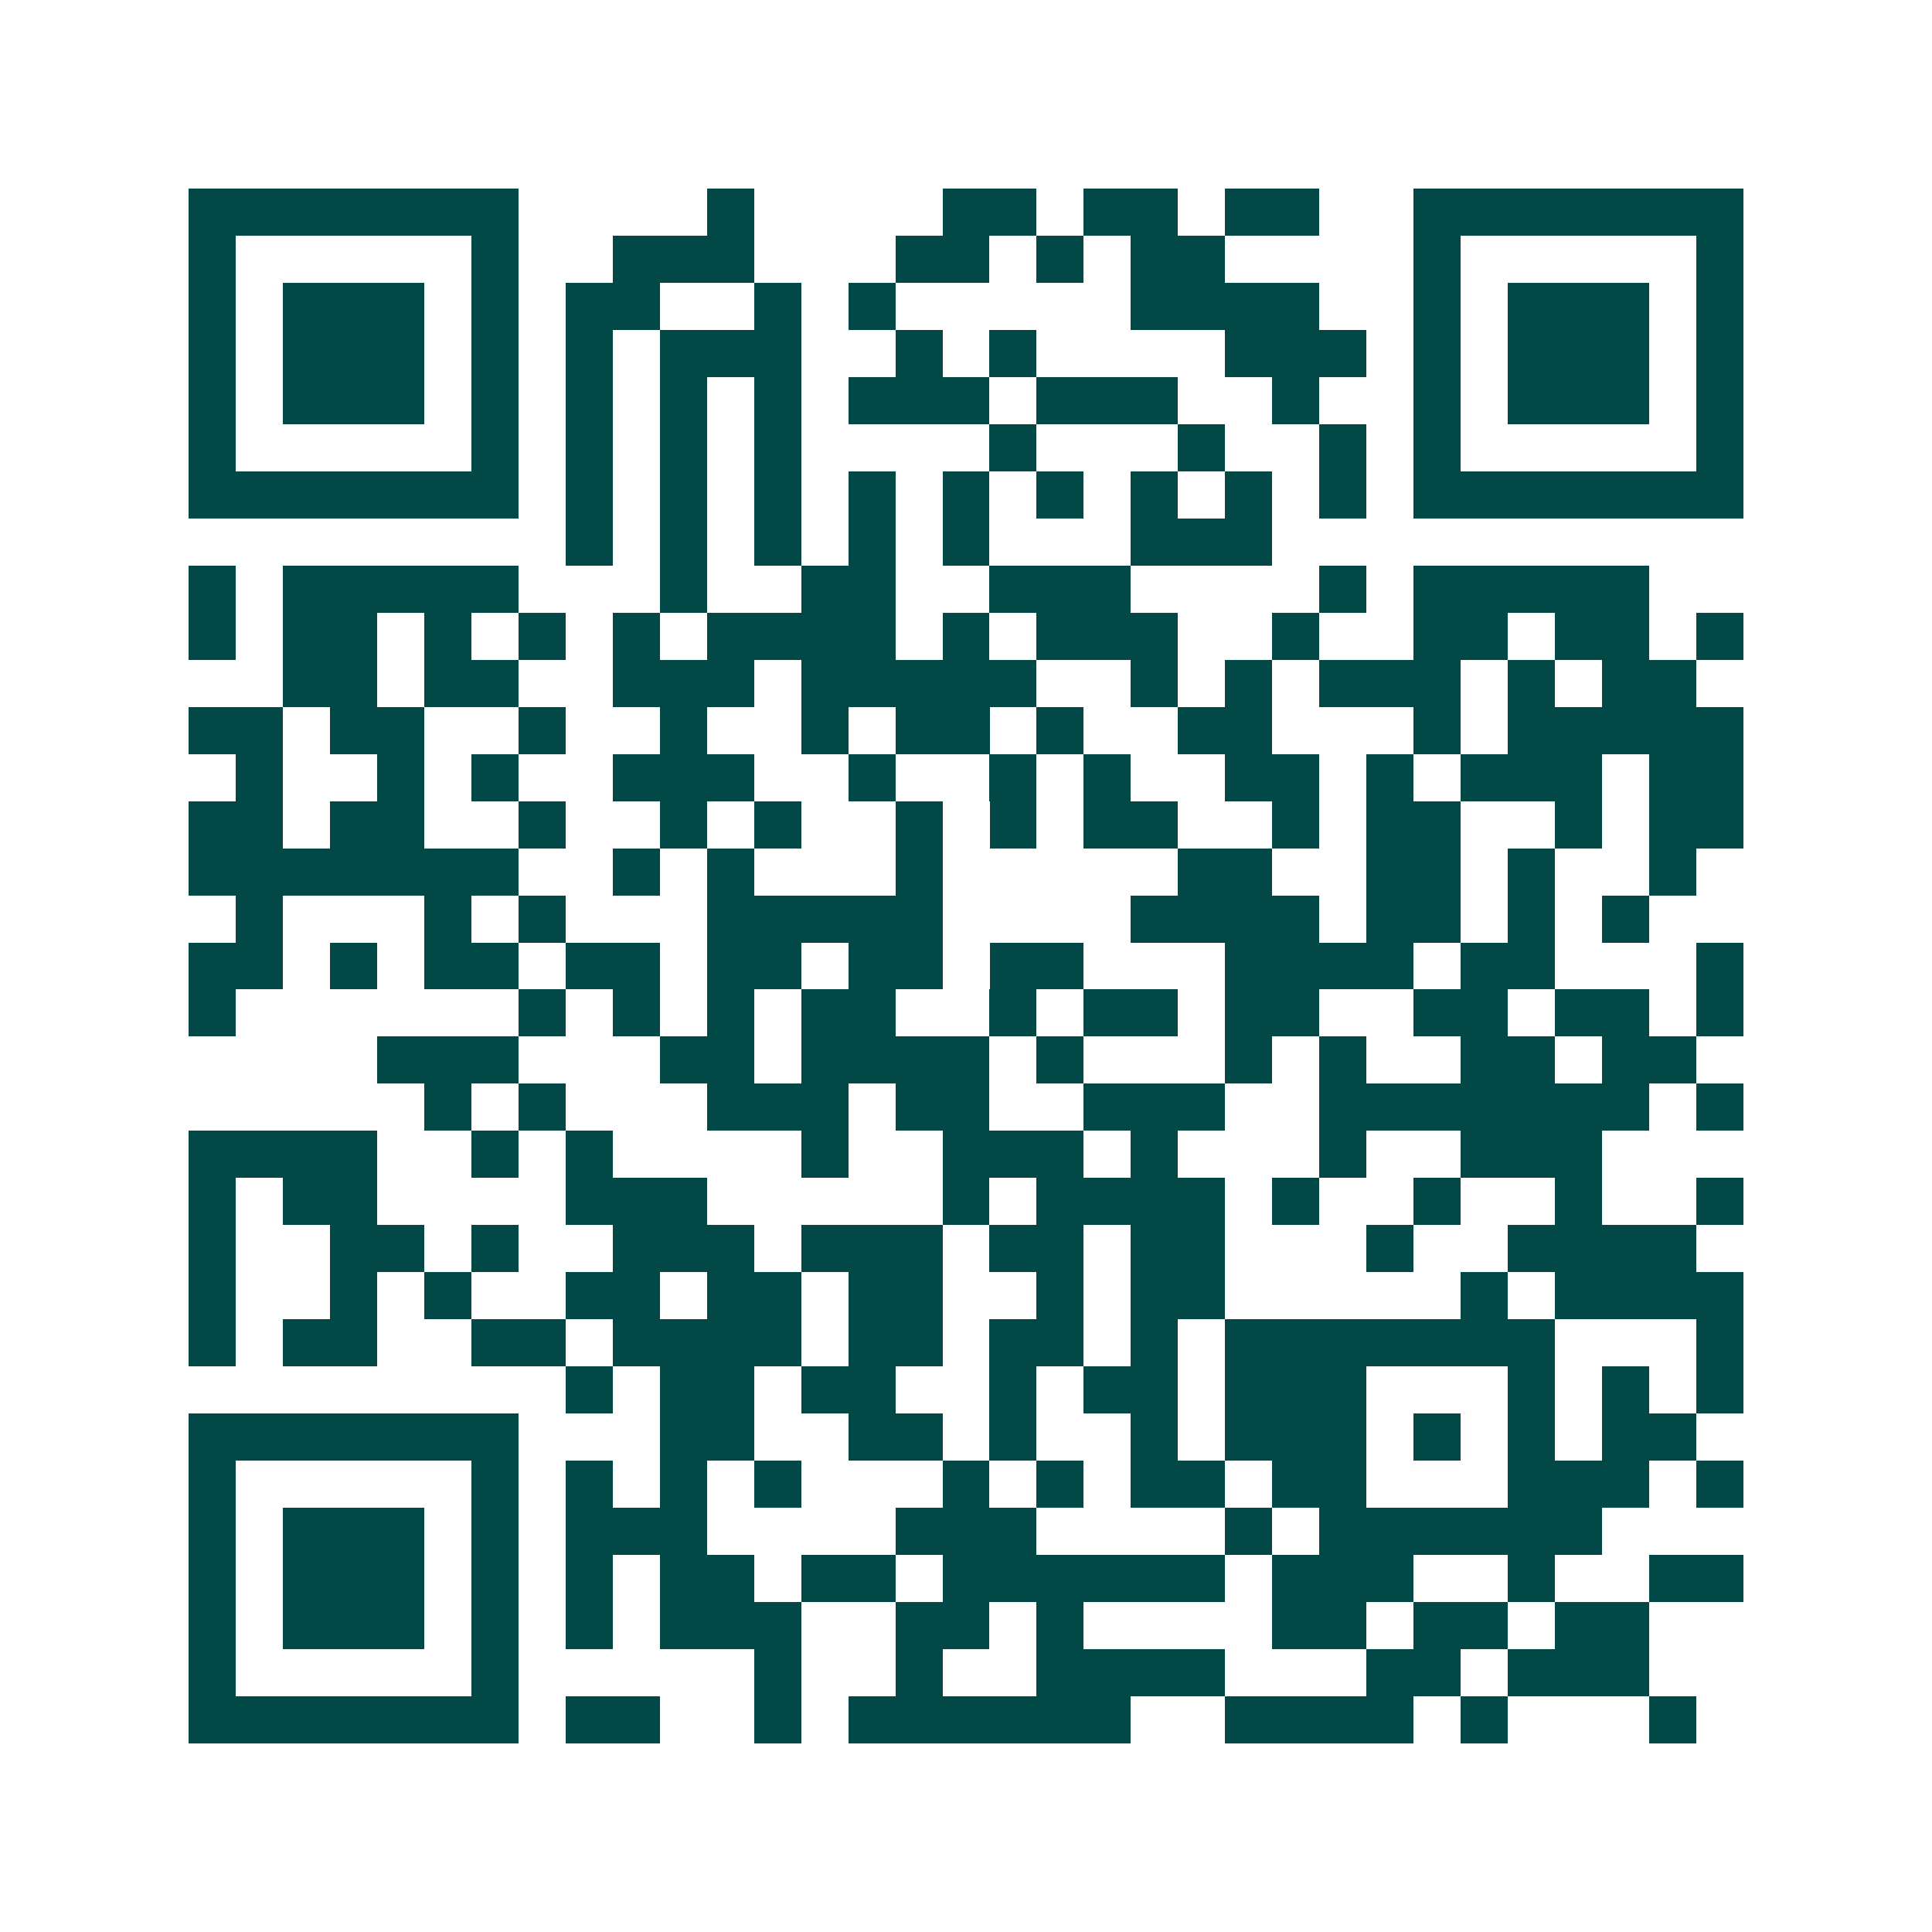 <svg xmlns="http://www.w3.org/2000/svg" width="200" height="200" viewBox="0 0 41 41" shape-rendering="crispEdges"><path fill="#ffffff" d="M0 0h41v41H0z"/><path stroke="#014847" d="M4 4.5h7m4 0h1m4 0h2m1 0h2m1 0h2m2 0h7M4 5.5h1m5 0h1m2 0h3m3 0h2m1 0h1m1 0h2m4 0h1m5 0h1M4 6.5h1m1 0h3m1 0h1m1 0h2m2 0h1m1 0h1m5 0h4m2 0h1m1 0h3m1 0h1M4 7.5h1m1 0h3m1 0h1m1 0h1m1 0h3m2 0h1m1 0h1m4 0h3m1 0h1m1 0h3m1 0h1M4 8.5h1m1 0h3m1 0h1m1 0h1m1 0h1m1 0h1m1 0h3m1 0h3m2 0h1m2 0h1m1 0h3m1 0h1M4 9.5h1m5 0h1m1 0h1m1 0h1m1 0h1m4 0h1m3 0h1m2 0h1m1 0h1m5 0h1M4 10.5h7m1 0h1m1 0h1m1 0h1m1 0h1m1 0h1m1 0h1m1 0h1m1 0h1m1 0h1m1 0h7M12 11.5h1m1 0h1m1 0h1m1 0h1m1 0h1m3 0h3M4 12.5h1m1 0h5m3 0h1m2 0h2m2 0h3m4 0h1m1 0h5M4 13.5h1m1 0h2m1 0h1m1 0h1m1 0h1m1 0h4m1 0h1m1 0h3m2 0h1m2 0h2m1 0h2m1 0h1M6 14.5h2m1 0h2m2 0h3m1 0h5m2 0h1m1 0h1m1 0h3m1 0h1m1 0h2M4 15.5h2m1 0h2m2 0h1m2 0h1m2 0h1m1 0h2m1 0h1m2 0h2m3 0h1m1 0h5M5 16.5h1m2 0h1m1 0h1m2 0h3m2 0h1m2 0h1m1 0h1m2 0h2m1 0h1m1 0h3m1 0h2M4 17.5h2m1 0h2m2 0h1m2 0h1m1 0h1m2 0h1m1 0h1m1 0h2m2 0h1m1 0h2m2 0h1m1 0h2M4 18.5h7m2 0h1m1 0h1m3 0h1m5 0h2m2 0h2m1 0h1m2 0h1M5 19.5h1m3 0h1m1 0h1m3 0h5m4 0h4m1 0h2m1 0h1m1 0h1M4 20.5h2m1 0h1m1 0h2m1 0h2m1 0h2m1 0h2m1 0h2m3 0h4m1 0h2m3 0h1M4 21.5h1m6 0h1m1 0h1m1 0h1m1 0h2m2 0h1m1 0h2m1 0h2m2 0h2m1 0h2m1 0h1M8 22.5h3m3 0h2m1 0h4m1 0h1m3 0h1m1 0h1m2 0h2m1 0h2M9 23.5h1m1 0h1m3 0h3m1 0h2m2 0h3m2 0h7m1 0h1M4 24.5h4m2 0h1m1 0h1m4 0h1m2 0h3m1 0h1m3 0h1m2 0h3M4 25.5h1m1 0h2m4 0h3m5 0h1m1 0h4m1 0h1m2 0h1m2 0h1m2 0h1M4 26.5h1m2 0h2m1 0h1m2 0h3m1 0h3m1 0h2m1 0h2m3 0h1m2 0h4M4 27.5h1m2 0h1m1 0h1m2 0h2m1 0h2m1 0h2m2 0h1m1 0h2m5 0h1m1 0h4M4 28.5h1m1 0h2m2 0h2m1 0h4m1 0h2m1 0h2m1 0h1m1 0h7m3 0h1M12 29.5h1m1 0h2m1 0h2m2 0h1m1 0h2m1 0h3m3 0h1m1 0h1m1 0h1M4 30.5h7m3 0h2m2 0h2m1 0h1m2 0h1m1 0h3m1 0h1m1 0h1m1 0h2M4 31.5h1m5 0h1m1 0h1m1 0h1m1 0h1m3 0h1m1 0h1m1 0h2m1 0h2m3 0h3m1 0h1M4 32.5h1m1 0h3m1 0h1m1 0h3m4 0h3m4 0h1m1 0h6M4 33.5h1m1 0h3m1 0h1m1 0h1m1 0h2m1 0h2m1 0h6m1 0h3m2 0h1m2 0h2M4 34.5h1m1 0h3m1 0h1m1 0h1m1 0h3m2 0h2m1 0h1m4 0h2m1 0h2m1 0h2M4 35.5h1m5 0h1m5 0h1m2 0h1m2 0h4m3 0h2m1 0h3M4 36.5h7m1 0h2m2 0h1m1 0h6m2 0h4m1 0h1m3 0h1"/></svg>
